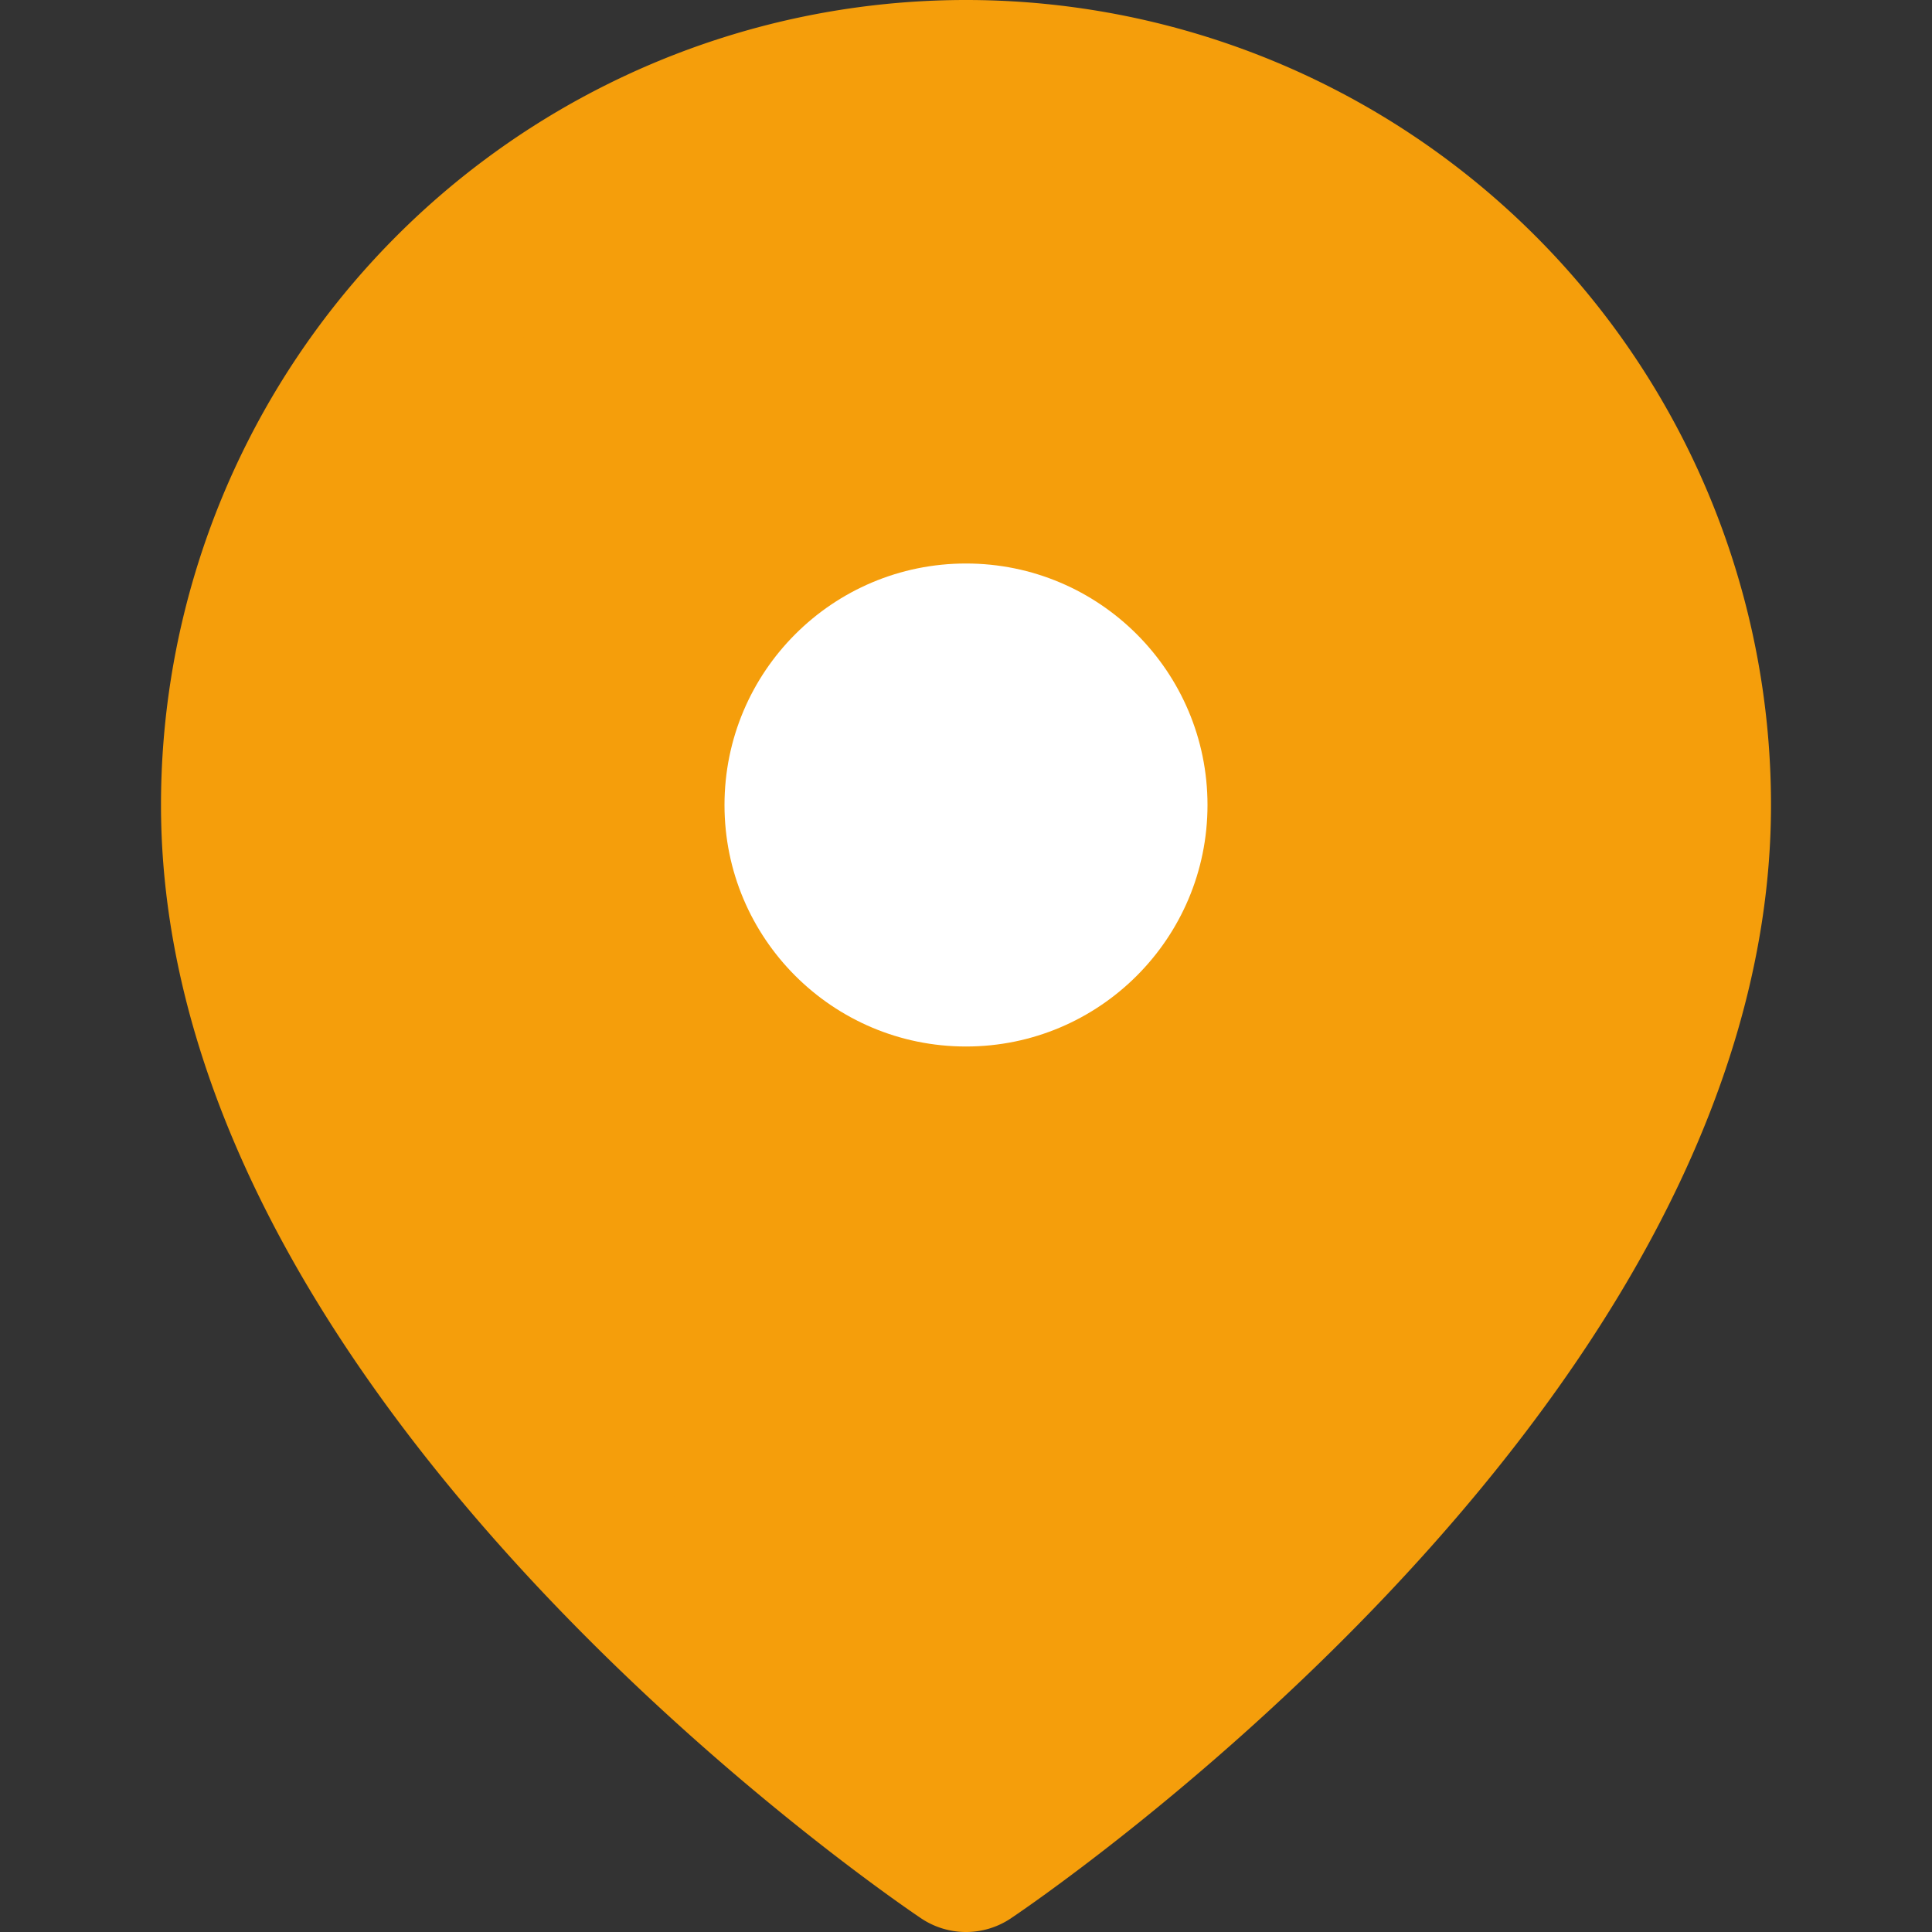 <svg width="32" height="32" viewBox="0 0 24 24" fill="none" xmlns="http://www.w3.org/2000/svg">
  <rect x="0" y="0" width="24" height="24" fill="#333333" stroke="none"/>
  <path d="M21 10c0 7-9 13-9 13s-9-6-9-13a9 9 0 0 1 18 0z" fill="#f59e0b" stroke="#f59e0b" stroke-width="2" stroke-linecap="round" stroke-linejoin="round"/>
  <circle cx="12" cy="10" r="3" fill="white"/>
</svg>
